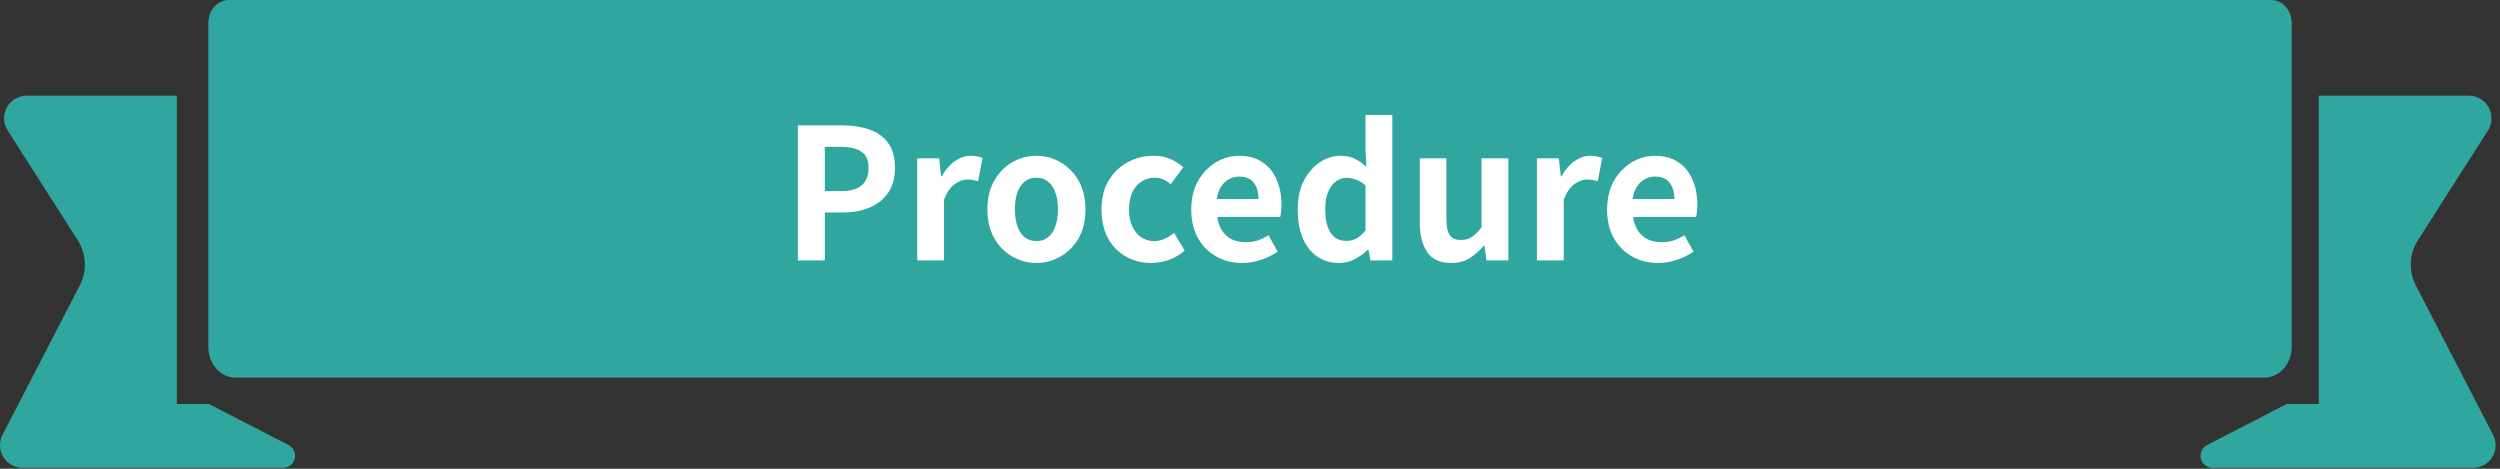 <svg width="192" height="36" viewBox="0 0 192 36" fill="none" xmlns="http://www.w3.org/2000/svg">
<rect x="0" y="0" width="192" height="36" fill="#333333" stroke="none"/>
<path d="M13.582 31.029V7.349H2.051C1.417 7.349 0.833 7.694 0.529 8.25C0.224 8.806 0.246 9.484 0.588 10.019L5.973 18.455C6.639 19.499 6.699 20.818 6.13 21.918L0.194 33.395C-0.085 33.933 -0.062 34.577 0.253 35.095C0.569 35.612 1.13 35.928 1.736 35.928H21.738C22.166 35.928 22.538 35.636 22.639 35.22C22.739 34.805 22.543 34.375 22.163 34.179L16.046 31.029H13.582V31.029Z" fill="#30A79E"/>
<path d="M178.083 31.029V7.349H189.614C190.247 7.349 190.831 7.694 191.136 8.25C191.44 8.806 191.418 9.484 191.077 10.019L185.692 18.455C185.025 19.499 184.965 20.818 185.534 21.918L191.47 33.395C191.749 33.933 191.726 34.577 191.411 35.095C191.096 35.612 190.534 35.928 189.928 35.928H169.926C169.499 35.928 169.127 35.636 169.026 35.22C168.925 34.805 169.122 34.375 169.502 34.179L175.619 31.029H178.083V31.029Z" fill="#30A79E"/>
<path d="M174.43 0H17.57C16.703 0 16 0.789 16 1.762V26.651C16 27.948 16.937 29 18.093 29H173.907C175.063 29 176 27.948 176 26.651V1.762C176 0.789 175.298 0 174.43 0Z" fill="#30A79E"/>
<path d="M61.274 20V9.626H64.676C65.441 9.626 66.127 9.729 66.734 9.934C67.35 10.139 67.835 10.48 68.19 10.956C68.554 11.423 68.736 12.067 68.736 12.888C68.736 13.672 68.554 14.321 68.19 14.834C67.835 15.338 67.355 15.711 66.748 15.954C66.151 16.197 65.479 16.318 64.732 16.318H63.346V20H61.274ZM63.346 14.68H64.592C65.301 14.68 65.829 14.531 66.174 14.232C66.529 13.933 66.706 13.485 66.706 12.888C66.706 12.291 66.519 11.875 66.146 11.642C65.782 11.399 65.241 11.278 64.522 11.278H63.346V14.68ZM70.444 20V12.16H72.124L72.278 13.546H72.32C72.609 13.033 72.95 12.641 73.342 12.37C73.734 12.099 74.135 11.964 74.546 11.964C74.77 11.964 74.947 11.983 75.078 12.02C75.218 12.048 75.344 12.085 75.456 12.132L75.12 13.91C74.971 13.873 74.835 13.845 74.714 13.826C74.602 13.798 74.457 13.784 74.28 13.784C73.981 13.784 73.664 13.901 73.328 14.134C73.001 14.367 72.726 14.764 72.502 15.324V20H70.444ZM79.599 20.196C78.945 20.196 78.329 20.033 77.751 19.706C77.181 19.379 76.719 18.913 76.365 18.306C76.01 17.69 75.833 16.948 75.833 16.08C75.833 15.212 76.01 14.475 76.365 13.868C76.719 13.252 77.181 12.781 77.751 12.454C78.329 12.127 78.945 11.964 79.599 11.964C80.094 11.964 80.565 12.057 81.013 12.244C81.461 12.431 81.862 12.701 82.217 13.056C82.572 13.401 82.852 13.831 83.057 14.344C83.262 14.848 83.365 15.427 83.365 16.08C83.365 16.948 83.188 17.69 82.833 18.306C82.478 18.913 82.011 19.379 81.433 19.706C80.864 20.033 80.252 20.196 79.599 20.196ZM79.599 18.516C79.954 18.516 80.252 18.418 80.495 18.222C80.747 18.017 80.933 17.732 81.055 17.368C81.186 17.004 81.251 16.575 81.251 16.08C81.251 15.585 81.186 15.156 81.055 14.792C80.933 14.428 80.747 14.148 80.495 13.952C80.252 13.747 79.954 13.644 79.599 13.644C79.244 13.644 78.941 13.747 78.689 13.952C78.446 14.148 78.26 14.428 78.129 14.792C78.007 15.156 77.947 15.585 77.947 16.08C77.947 16.575 78.007 17.004 78.129 17.368C78.26 17.732 78.446 18.017 78.689 18.222C78.941 18.418 79.244 18.516 79.599 18.516ZM88.418 20.196C87.7 20.196 87.051 20.033 86.472 19.706C85.894 19.379 85.436 18.913 85.1 18.306C84.764 17.69 84.597 16.948 84.597 16.08C84.597 15.212 84.778 14.475 85.142 13.868C85.516 13.252 86.006 12.781 86.612 12.454C87.228 12.127 87.891 11.964 88.6 11.964C89.086 11.964 89.515 12.048 89.888 12.216C90.262 12.375 90.593 12.585 90.882 12.846L89.903 14.148C89.716 13.98 89.525 13.854 89.329 13.77C89.132 13.686 88.927 13.644 88.713 13.644C88.311 13.644 87.957 13.747 87.648 13.952C87.35 14.148 87.117 14.428 86.948 14.792C86.79 15.156 86.71 15.585 86.71 16.08C86.71 16.575 86.79 17.004 86.948 17.368C87.117 17.732 87.345 18.017 87.635 18.222C87.933 18.418 88.269 18.516 88.642 18.516C88.922 18.516 89.193 18.455 89.454 18.334C89.716 18.213 89.954 18.063 90.168 17.886L90.981 19.244C90.607 19.571 90.192 19.813 89.734 19.972C89.287 20.121 88.848 20.196 88.418 20.196ZM95.393 20.196C94.665 20.196 94.007 20.033 93.419 19.706C92.831 19.379 92.36 18.908 92.005 18.292C91.66 17.676 91.487 16.939 91.487 16.08C91.487 15.445 91.585 14.876 91.781 14.372C91.986 13.868 92.262 13.439 92.607 13.084C92.962 12.72 93.354 12.445 93.783 12.258C94.222 12.062 94.674 11.964 95.141 11.964C95.86 11.964 96.462 12.127 96.947 12.454C97.432 12.771 97.796 13.215 98.039 13.784C98.291 14.344 98.417 14.988 98.417 15.716C98.417 15.903 98.408 16.085 98.389 16.262C98.37 16.43 98.347 16.565 98.319 16.668H93.489C93.545 17.088 93.671 17.443 93.867 17.732C94.063 18.021 94.315 18.241 94.623 18.39C94.931 18.53 95.281 18.6 95.673 18.6C95.99 18.6 96.289 18.558 96.569 18.474C96.849 18.381 97.134 18.245 97.423 18.068L98.123 19.328C97.74 19.589 97.311 19.799 96.835 19.958C96.359 20.117 95.878 20.196 95.393 20.196ZM93.447 15.282H96.653C96.653 14.759 96.532 14.344 96.289 14.036C96.056 13.719 95.682 13.56 95.169 13.56C94.898 13.56 94.642 13.625 94.399 13.756C94.156 13.877 93.951 14.069 93.783 14.33C93.615 14.582 93.503 14.899 93.447 15.282ZM102.87 20.196C102.217 20.196 101.647 20.033 101.162 19.706C100.686 19.379 100.317 18.908 100.056 18.292C99.794 17.676 99.664 16.939 99.664 16.08C99.664 15.231 99.818 14.503 100.126 13.896C100.443 13.28 100.854 12.804 101.358 12.468C101.862 12.132 102.394 11.964 102.954 11.964C103.393 11.964 103.761 12.043 104.06 12.202C104.368 12.351 104.662 12.557 104.942 12.818L104.872 11.586V8.828H106.93V20H105.25L105.096 19.188H105.04C104.751 19.468 104.419 19.706 104.046 19.902C103.673 20.098 103.281 20.196 102.87 20.196ZM103.402 18.502C103.682 18.502 103.939 18.441 104.172 18.32C104.415 18.189 104.648 17.979 104.872 17.69V14.246C104.639 14.031 104.396 13.882 104.144 13.798C103.901 13.705 103.654 13.658 103.402 13.658C103.113 13.658 102.842 13.751 102.59 13.938C102.347 14.115 102.151 14.381 102.002 14.736C101.853 15.091 101.778 15.529 101.778 16.052C101.778 16.593 101.839 17.046 101.96 17.41C102.091 17.774 102.277 18.049 102.52 18.236C102.763 18.413 103.057 18.502 103.402 18.502ZM111.46 20.196C110.61 20.196 109.994 19.921 109.612 19.37C109.229 18.81 109.038 18.035 109.038 17.046V12.16H111.082V16.794C111.082 17.401 111.17 17.825 111.348 18.068C111.525 18.311 111.81 18.432 112.202 18.432C112.519 18.432 112.794 18.357 113.028 18.208C113.27 18.049 113.522 17.797 113.784 17.452V12.16H115.842V20H114.162L114.008 18.866H113.952C113.616 19.267 113.252 19.589 112.86 19.832C112.468 20.075 112.001 20.196 111.46 20.196ZM118.036 20V12.16H119.716L119.87 13.546H119.912C120.201 13.033 120.542 12.641 120.934 12.37C121.326 12.099 121.727 11.964 122.138 11.964C122.362 11.964 122.539 11.983 122.67 12.02C122.81 12.048 122.936 12.085 123.048 12.132L122.712 13.91C122.562 13.873 122.427 13.845 122.306 13.826C122.194 13.798 122.049 13.784 121.872 13.784C121.573 13.784 121.256 13.901 120.92 14.134C120.593 14.367 120.318 14.764 120.094 15.324V20H118.036ZM127.331 20.196C126.603 20.196 125.945 20.033 125.357 19.706C124.769 19.379 124.297 18.908 123.943 18.292C123.597 17.676 123.425 16.939 123.425 16.08C123.425 15.445 123.523 14.876 123.719 14.372C123.924 13.868 124.199 13.439 124.545 13.084C124.899 12.72 125.291 12.445 125.721 12.258C126.159 12.062 126.612 11.964 127.079 11.964C127.797 11.964 128.399 12.127 128.885 12.454C129.37 12.771 129.734 13.215 129.977 13.784C130.229 14.344 130.355 14.988 130.355 15.716C130.355 15.903 130.345 16.085 130.327 16.262C130.308 16.43 130.285 16.565 130.257 16.668H125.427C125.483 17.088 125.609 17.443 125.805 17.732C126.001 18.021 126.253 18.241 126.561 18.39C126.869 18.53 127.219 18.6 127.611 18.6C127.928 18.6 128.227 18.558 128.507 18.474C128.787 18.381 129.071 18.245 129.361 18.068L130.061 19.328C129.678 19.589 129.249 19.799 128.773 19.958C128.297 20.117 127.816 20.196 127.331 20.196ZM125.385 15.282H128.591C128.591 14.759 128.469 14.344 128.227 14.036C127.993 13.719 127.62 13.56 127.107 13.56C126.836 13.56 126.579 13.625 126.337 13.756C126.094 13.877 125.889 14.069 125.721 14.33C125.553 14.582 125.441 14.899 125.385 15.282Z" fill="white"/>
</svg>
